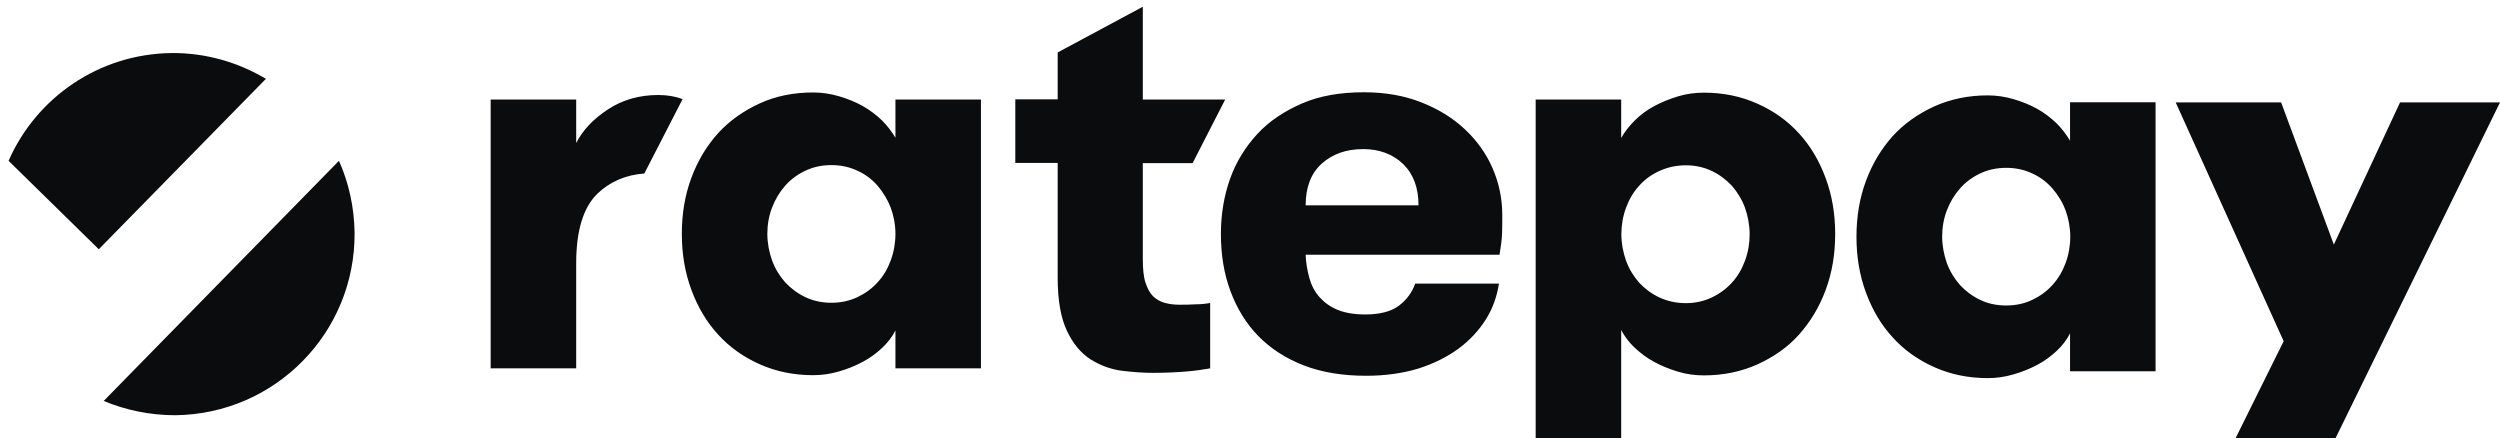 <svg width="97" height="17" viewBox="0 0 97 17" fill="none" xmlns="http://www.w3.org/2000/svg">
<g clip-path="url(#clip0_293_5473)">
<path d="M38.061 3.861V14.292H34.743V12.823C34.614 13.073 34.44 13.3 34.22 13.505C34 13.709 33.758 13.891 33.47 14.042C33.19 14.194 32.886 14.315 32.546 14.414C32.212 14.512 31.887 14.557 31.546 14.557C30.796 14.557 30.106 14.414 29.477 14.133C28.849 13.853 28.311 13.474 27.864 12.982C27.417 12.497 27.076 11.921 26.826 11.247C26.576 10.573 26.455 9.853 26.455 9.073C26.455 8.292 26.576 7.565 26.826 6.898C27.076 6.224 27.424 5.656 27.864 5.164C28.311 4.679 28.849 4.3 29.477 4.012C30.106 3.724 30.796 3.588 31.546 3.588C31.879 3.588 32.205 3.633 32.546 3.732C32.879 3.83 33.182 3.951 33.47 4.111C33.75 4.27 34 4.459 34.22 4.671C34.44 4.891 34.606 5.118 34.743 5.345V3.861H38.061ZM32.258 11.747C32.636 11.747 32.97 11.671 33.273 11.527C33.576 11.383 33.834 11.194 34.053 10.951C34.273 10.717 34.44 10.429 34.561 10.103C34.682 9.777 34.743 9.429 34.743 9.073C34.743 8.717 34.674 8.368 34.561 8.058C34.44 7.747 34.265 7.459 34.053 7.209C33.834 6.959 33.576 6.762 33.273 6.626C32.97 6.482 32.636 6.406 32.258 6.406C31.879 6.406 31.546 6.482 31.243 6.626C30.94 6.77 30.682 6.959 30.462 7.209C30.243 7.459 30.076 7.739 29.955 8.058C29.834 8.368 29.773 8.717 29.773 9.073C29.773 9.429 29.841 9.777 29.955 10.103C30.076 10.429 30.25 10.709 30.462 10.951C30.682 11.186 30.94 11.383 31.243 11.527C31.538 11.671 31.887 11.747 32.258 11.747ZM50.659 9.883C50.667 10.194 50.727 10.505 50.803 10.785C50.879 11.065 51.008 11.315 51.19 11.52C51.371 11.724 51.599 11.898 51.894 12.02C52.19 12.141 52.546 12.201 52.977 12.201C53.553 12.201 53.993 12.08 54.288 11.853C54.584 11.626 54.788 11.345 54.909 11.005H58.159C58.084 11.489 57.924 11.959 57.652 12.391C57.379 12.823 57.031 13.201 56.591 13.527C56.144 13.853 55.629 14.111 55.031 14.3C54.432 14.482 53.75 14.58 53.008 14.58C52.099 14.58 51.296 14.451 50.591 14.179C49.886 13.906 49.303 13.527 48.826 13.042C48.349 12.557 47.993 11.967 47.743 11.3C47.493 10.626 47.371 9.891 47.371 9.08C47.371 8.308 47.493 7.595 47.727 6.936C47.962 6.277 48.326 5.694 48.788 5.194C49.25 4.694 49.841 4.308 50.523 4.012C51.205 3.717 52.008 3.58 52.917 3.58C53.743 3.58 54.477 3.709 55.136 3.967C55.796 4.224 56.364 4.573 56.826 5.005C57.288 5.436 57.659 5.944 57.909 6.52C58.159 7.095 58.288 7.701 58.288 8.338C58.288 8.558 58.288 8.785 58.281 9.035C58.273 9.285 58.235 9.565 58.182 9.883H50.659ZM52.894 5.785C52.243 5.785 51.712 5.967 51.288 6.345C50.864 6.724 50.659 7.27 50.659 7.967H55.038C55.038 7.285 54.841 6.755 54.44 6.361C54.038 5.982 53.523 5.785 52.894 5.785ZM83.636 3.974V14.406H80.318V12.936C80.19 13.186 80.015 13.414 79.796 13.618C79.576 13.823 79.334 14.005 79.046 14.156C78.765 14.307 78.462 14.429 78.121 14.527C77.788 14.626 77.462 14.671 77.121 14.671C76.371 14.671 75.682 14.527 75.053 14.247C74.424 13.967 73.886 13.588 73.44 13.095C72.993 12.611 72.652 12.035 72.402 11.361C72.152 10.686 72.031 9.967 72.031 9.186C72.031 8.406 72.152 7.679 72.402 7.012C72.652 6.338 73 5.77 73.44 5.277C73.886 4.792 74.424 4.414 75.053 4.126C75.682 3.845 76.371 3.701 77.121 3.701C77.455 3.701 77.781 3.747 78.121 3.845C78.455 3.944 78.758 4.065 79.046 4.224C79.326 4.383 79.576 4.573 79.796 4.785C80.015 5.005 80.182 5.232 80.318 5.459V3.967H83.636V3.974ZM77.841 11.853C78.22 11.853 78.553 11.777 78.856 11.633C79.159 11.489 79.417 11.3 79.636 11.057C79.856 10.815 80.023 10.535 80.144 10.209C80.265 9.883 80.326 9.535 80.326 9.179C80.326 8.823 80.258 8.474 80.144 8.164C80.031 7.853 79.849 7.565 79.636 7.315C79.417 7.065 79.159 6.868 78.856 6.732C78.553 6.588 78.22 6.512 77.841 6.512C77.462 6.512 77.129 6.588 76.826 6.732C76.523 6.876 76.265 7.065 76.046 7.315C75.826 7.565 75.659 7.845 75.538 8.164C75.417 8.474 75.356 8.823 75.356 9.179C75.356 9.535 75.424 9.883 75.538 10.209C75.659 10.535 75.834 10.815 76.046 11.057C76.265 11.292 76.523 11.489 76.826 11.633C77.121 11.777 77.462 11.853 77.841 11.853ZM90.621 16.997H86.743L88.606 13.239L84.417 3.974H88.508L90.553 9.489L93.121 3.974H97L90.621 16.997ZM45.765 11.823C45.561 11.823 45.379 11.8 45.205 11.755C45.031 11.709 44.879 11.626 44.75 11.505C44.621 11.383 44.523 11.201 44.447 10.974C44.371 10.747 44.341 10.436 44.341 10.042V6.33H46.273L47.538 3.861H44.341V0.262L41.038 2.035V3.853H39.394V6.323H41.038V10.785C41.038 11.648 41.159 12.33 41.394 12.83C41.629 13.33 41.932 13.694 42.303 13.936C42.674 14.171 43.076 14.323 43.508 14.383C43.94 14.436 44.356 14.467 44.743 14.467C45.227 14.467 45.667 14.444 46.031 14.414C46.402 14.383 46.705 14.338 46.955 14.292V11.755C46.796 11.785 46.606 11.807 46.394 11.807C46.174 11.823 45.97 11.823 45.765 11.823ZM26.485 3.845C26.227 3.747 25.909 3.686 25.546 3.686C24.811 3.686 24.159 3.868 23.584 4.247C23.008 4.626 22.606 5.058 22.356 5.55V3.861H19.038V14.292H22.356V10.217C22.356 8.951 22.629 8.05 23.182 7.512C23.659 7.058 24.265 6.785 25 6.732L26.485 3.845ZM10.318 3.058C9.243 2.421 8 2.05 6.667 2.058C3.826 2.088 1.402 3.8 0.333 6.239L3.833 9.671L10.318 3.058ZM13.152 6.239L4.023 15.557C4.879 15.914 5.818 16.111 6.803 16.111C10.682 16.065 13.788 12.906 13.758 9.027C13.743 8.027 13.53 7.088 13.152 6.239ZM62.902 5.353C63.031 5.126 63.205 4.898 63.424 4.679C63.644 4.459 63.886 4.277 64.182 4.118C64.477 3.959 64.781 3.838 65.106 3.739C65.432 3.641 65.765 3.595 66.114 3.595C66.864 3.595 67.553 3.739 68.182 4.02C68.811 4.3 69.349 4.679 69.796 5.171C70.243 5.656 70.584 6.232 70.834 6.906C71.084 7.58 71.205 8.3 71.205 9.08C71.205 9.861 71.084 10.588 70.834 11.255C70.584 11.929 70.235 12.497 69.796 12.989C69.356 13.482 68.811 13.853 68.182 14.141C67.553 14.421 66.864 14.565 66.114 14.565C65.765 14.565 65.432 14.52 65.106 14.421C64.781 14.323 64.477 14.201 64.182 14.042C63.886 13.883 63.644 13.694 63.424 13.489C63.205 13.285 63.038 13.057 62.902 12.807V16.997H59.584V3.861H62.902V5.353ZM65.417 6.414C65.038 6.414 64.705 6.489 64.386 6.633C64.068 6.777 63.811 6.967 63.599 7.209C63.379 7.444 63.212 7.732 63.091 8.058C62.97 8.383 62.909 8.732 62.909 9.088C62.909 9.444 62.977 9.792 63.091 10.118C63.212 10.444 63.386 10.724 63.599 10.967C63.818 11.201 64.076 11.398 64.386 11.542C64.697 11.686 65.038 11.762 65.417 11.762C65.773 11.762 66.114 11.686 66.417 11.542C66.72 11.398 66.977 11.209 67.197 10.967C67.417 10.732 67.584 10.444 67.705 10.118C67.826 9.792 67.886 9.444 67.886 9.088C67.886 8.732 67.818 8.383 67.705 8.058C67.584 7.732 67.409 7.451 67.197 7.209C66.977 6.974 66.72 6.777 66.417 6.633C66.106 6.489 65.781 6.414 65.417 6.414Z" fill="#0B0C0D"/>
</g>
<defs>
<clipPath id="clip0_293_5473">
<rect width="96.667" height="16.735" fill="white" transform="translate(0.333 0.262)"/>
</clipPath>
</defs>
</svg>
